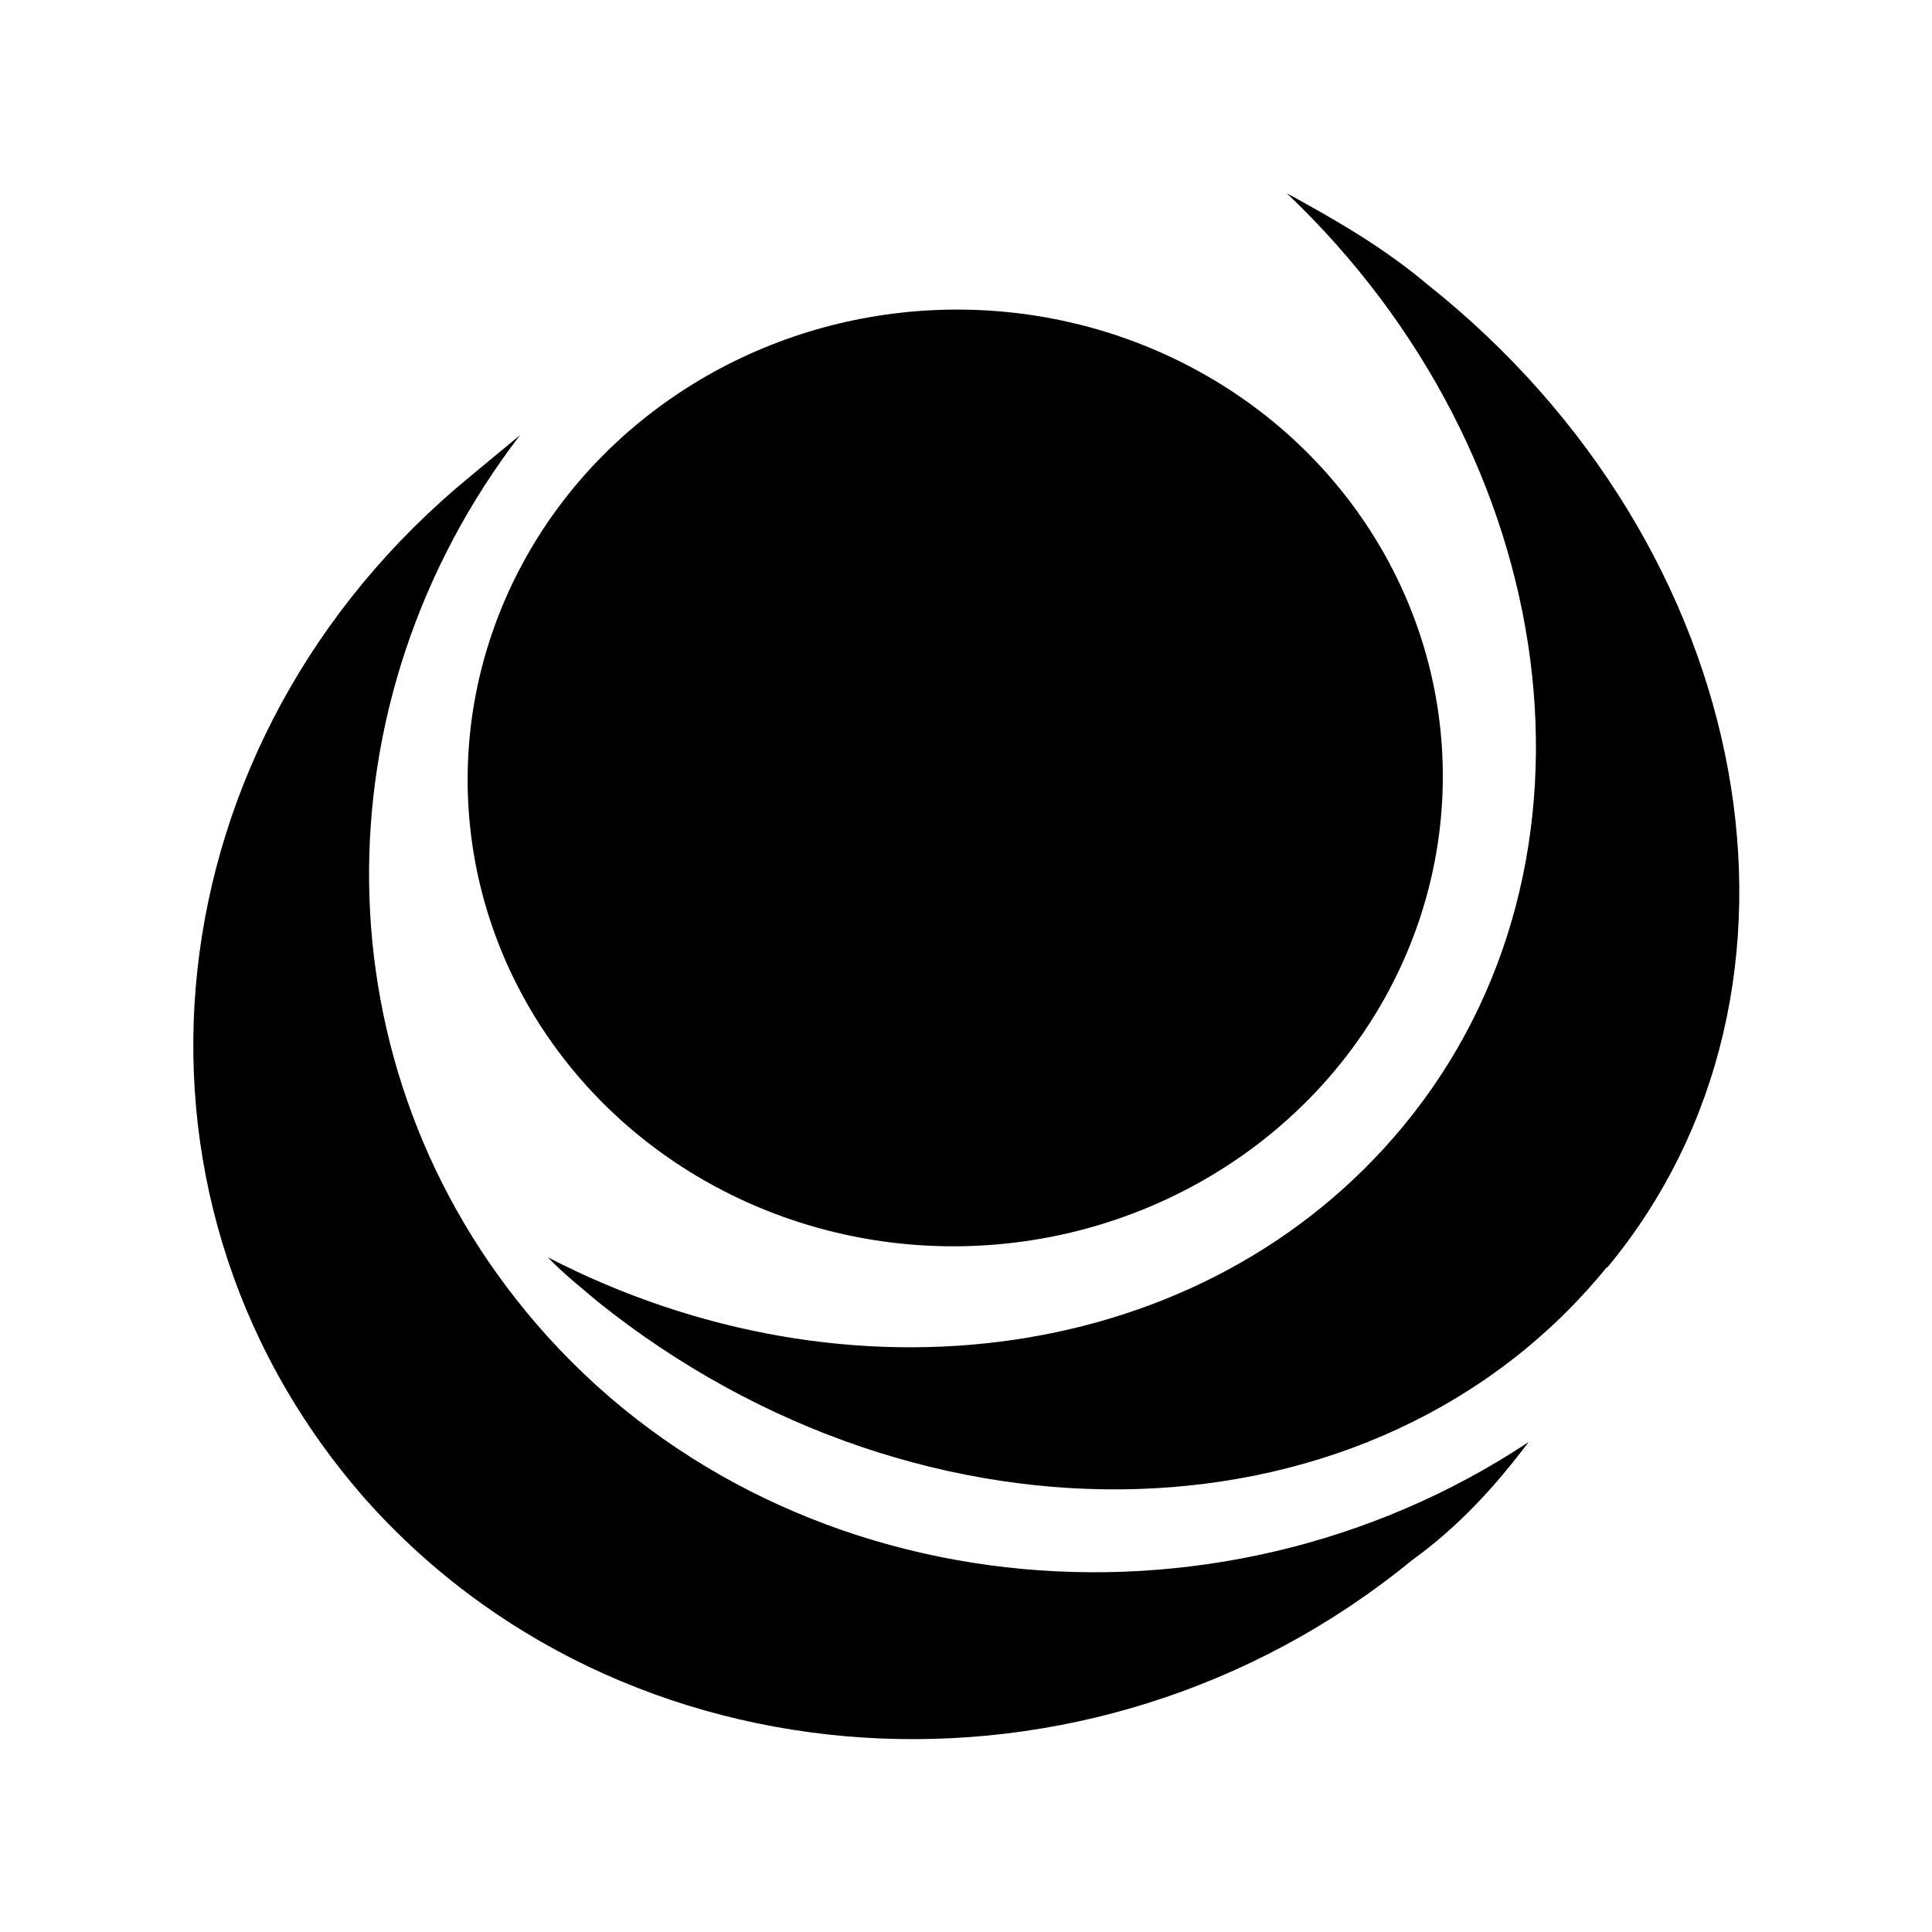 <svg viewBox="0 0 250 250" version="1.1" xmlns="http://www.w3.org/2000/svg">
  
  <g>
    <g id="Capa_1">
      <g>
        <ellipse transform="translate(-4.6 5.9) rotate(-2.7)" ry="60.6" rx="63.1" cy="100.7" cx="123.6"></ellipse>
        <path d="M207.9,164c-29.8,36.6-88.2,38.4-130.6,4.4-2.1-1.8-4.3-3.5-6.4-5.7,38.9,20.1,85.1,14,110.7-17,28.1-34,20.7-86.7-15.1-120.7,6.4,3.5,12.5,7,18.2,11.8,42.8,34,53.2,91.1,23.3,127.2h0Z"></path>
        <path d="M46.6,193.2c-33.7-39.2-27.2-97.6,14.3-131.6l6.4-5.3c-26.4,34.4-26.4,81.9,2.1,115,31.5,36.6,87.7,42.3,128.4,15.3-4.3,5.7-9,10.9-15.1,15.3-41.5,34-102.5,30.1-136.2-8.8h0Z"></path>
      </g>
    </g>
  </g>
</svg>